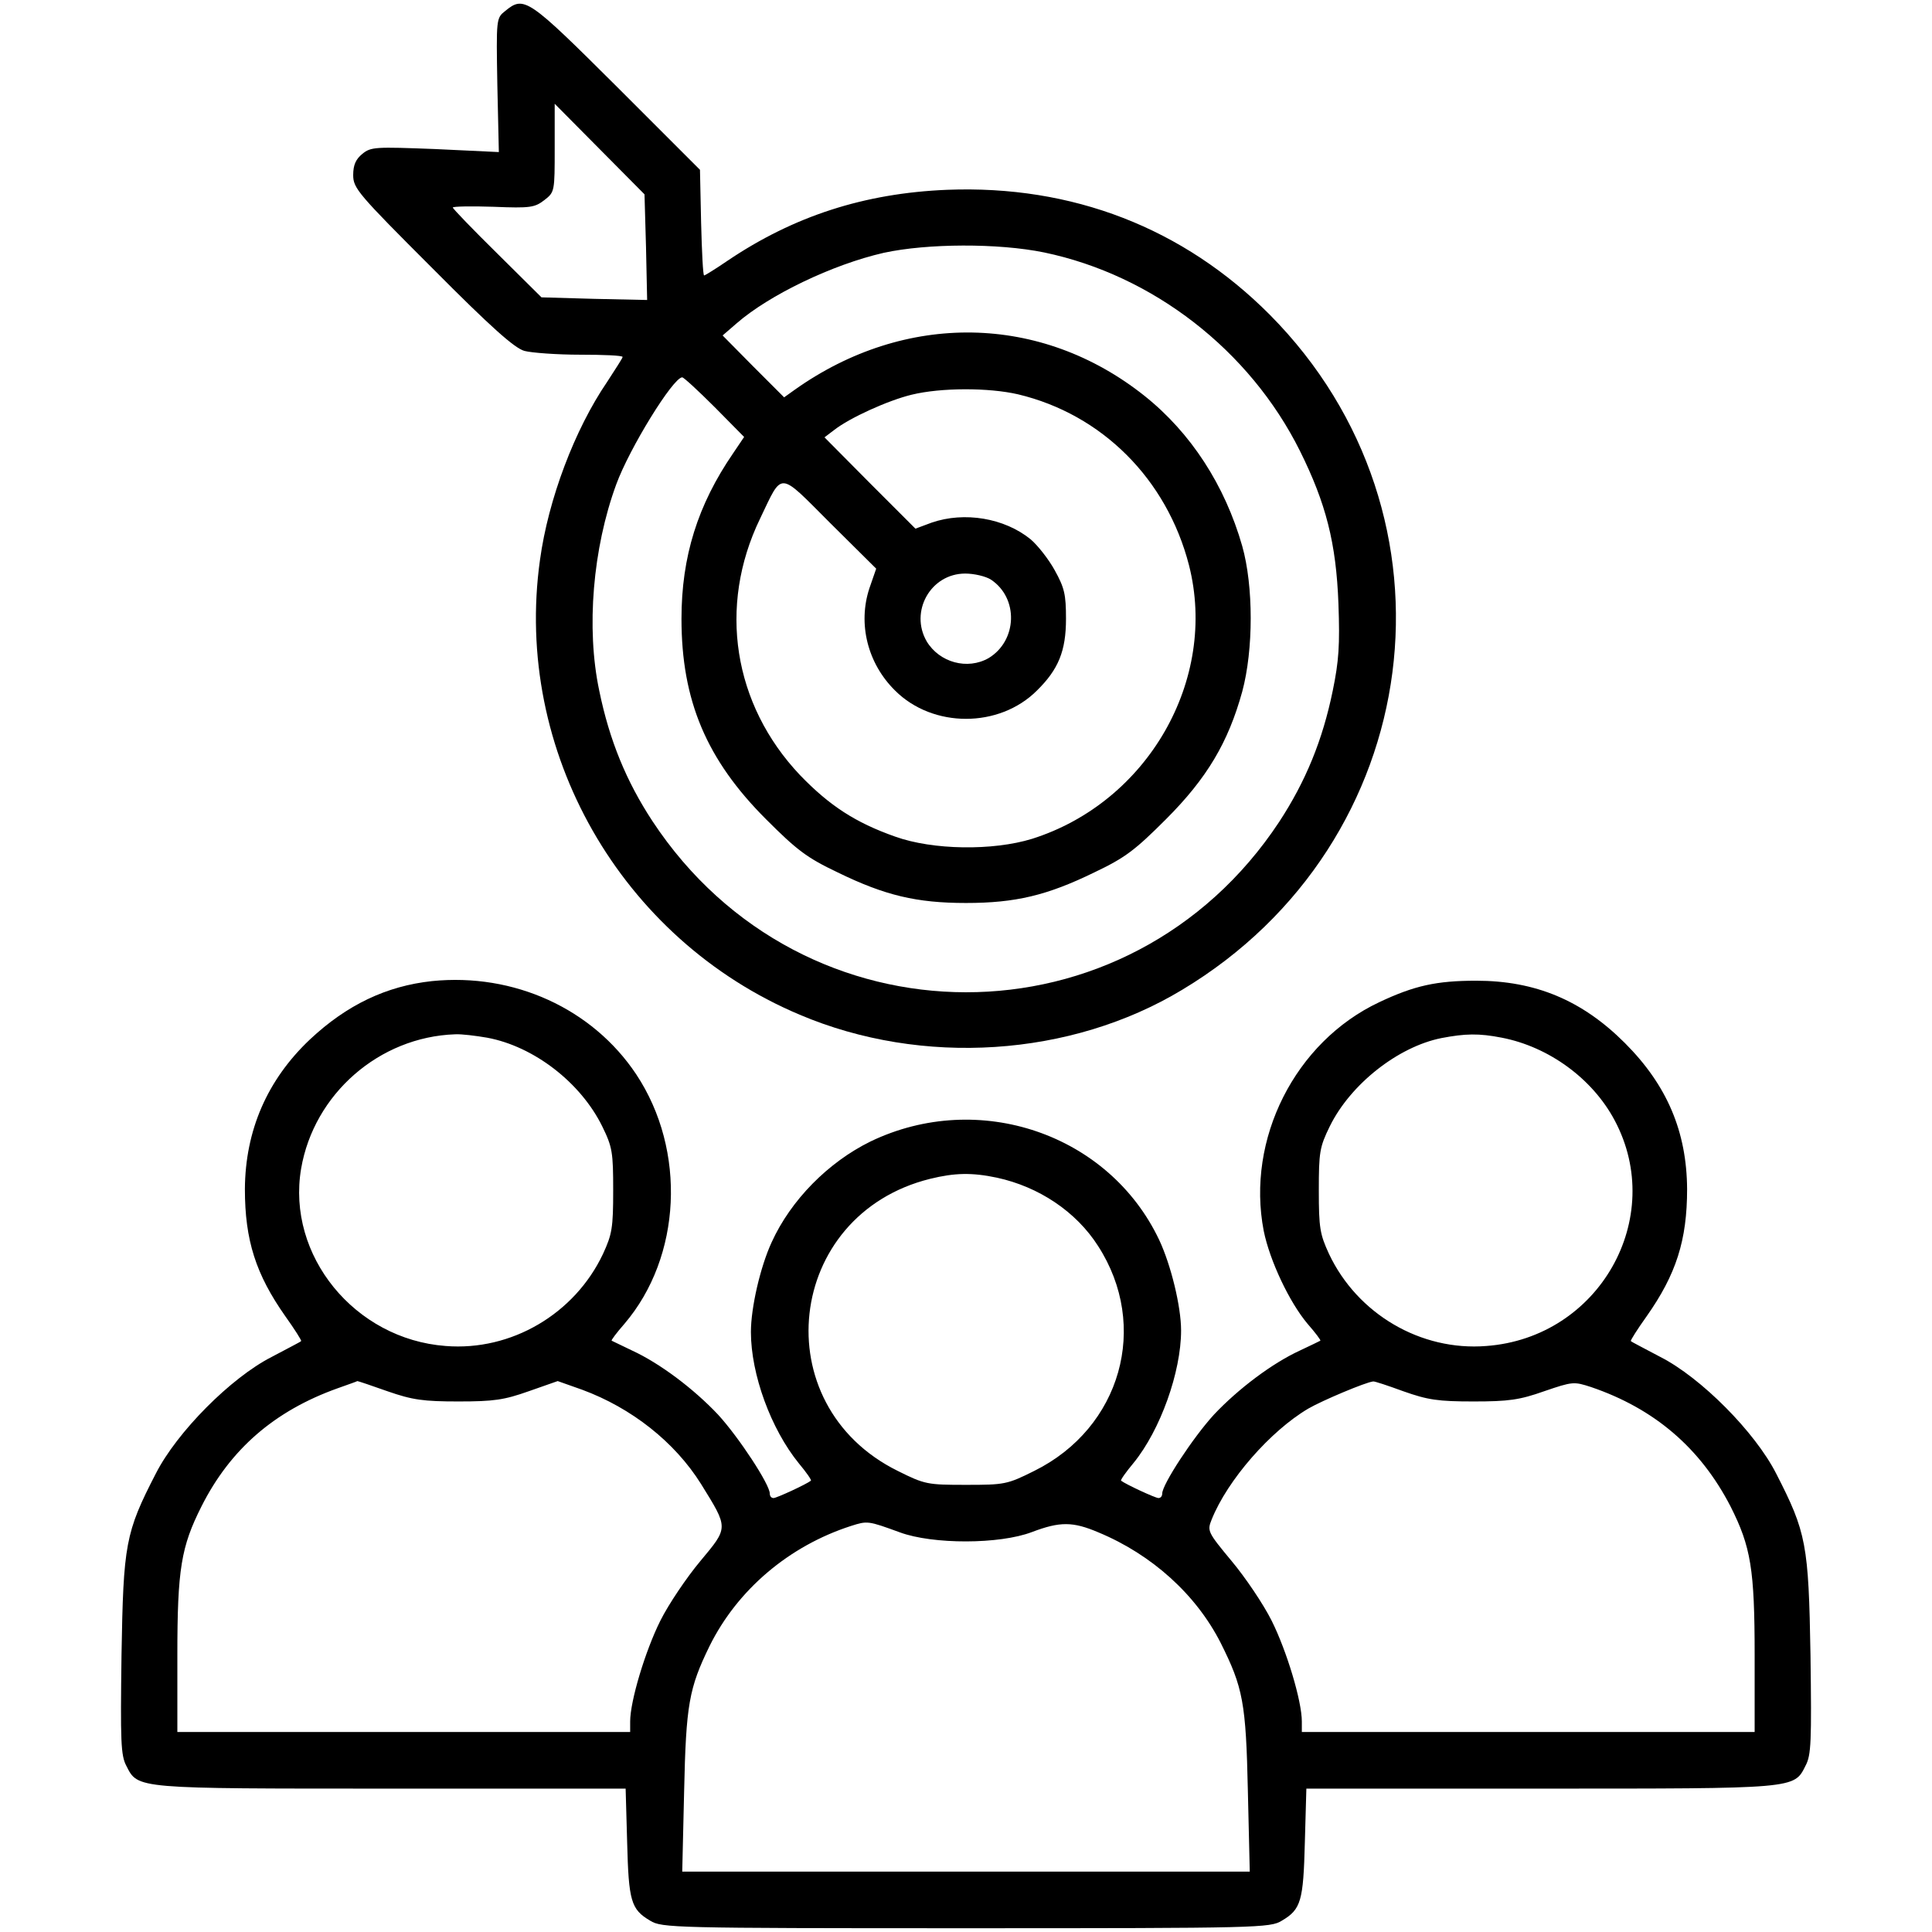 <svg preserveAspectRatio="xMidYMid meet" viewBox="0 0 512 512" height="512pt" width="512pt" xmlns="http://www.w3.org/2000/svg" version="1.0">

<g stroke="none" fill="#000000" transform="translate(0,512) scale(0.1,-0.1)">
<path d="M1339 5091 c-24 -19 -24 -20 -21 -196 l4 -178 -169 8 c-158 6 -170 6
-193 -13 -17 -14 -24 -29 -24 -56 0 -35 13 -50 210 -247 156 -157 218 -212
244 -219 19 -5 86 -10 148 -10 61 0 112 -2 112 -6 0 -3 -19 -32 -41 -66 -86
-126 -156 -311 -178 -472 -71 -506 214 -1005 688 -1205 325 -138 719 -112
1014 66 648 389 760 1257 232 1789 -229 230 -523 344 -855 331 -220 -9 -407
-70 -582 -188 -32 -22 -60 -39 -62 -39 -3 0 -6 63 -8 140 l-3 140 -220 220
c-236 235 -246 242 -296 201z m373 -626 l3 -140 -140 3 -140 4 -117 116 c-65
64 -118 119 -118 122 0 3 48 4 108 2 98 -4 109 -2 135 18 27 21 27 23 27 138
l0 117 119 -120 119 -120 4 -140z m1055 -14 c288 -60 545 -259 678 -526 69
-139 96 -244 102 -405 4 -110 1 -152 -15 -230 -27 -132 -72 -241 -142 -348
-398 -603 -1263 -602 -1661 2 -69 105 -114 214 -141 346 -35 165 -17 377 45
546 35 96 151 284 175 284 4 0 43 -36 86 -79 l78 -79 -29 -43 c-94 -137 -137
-274 -137 -439 0 -216 66 -373 224 -531 82 -82 108 -102 190 -141 125 -61 209
-81 340 -81 131 0 215 20 340 81 82 39 108 59 190 141 109 109 165 204 202
338 30 111 30 280 0 386 -46 161 -136 300 -259 398 -274 218 -634 224 -927 16
l-28 -20 -82 82 -81 82 37 32 c86 75 254 156 390 187 115 25 303 26 425 1z
m-69 -376 c222 -53 394 -224 453 -453 77 -303 -109 -628 -416 -725 -104 -32
-263 -30 -363 6 -105 37 -174 82 -252 163 -177 187 -218 447 -106 679 61 127
47 128 186 -11 l122 -121 -18 -52 c-31 -94 -5 -199 68 -271 100 -100 276 -100
376 0 57 56 77 105 77 190 0 65 -4 82 -30 129 -16 29 -45 66 -64 82 -69 56
-175 74 -262 44 l-43 -16 -121 121 -120 121 25 19 c42 33 144 79 206 94 78 19
204 19 282 1z m-72 -491 c74 -49 70 -162 -6 -208 -56 -32 -130 -12 -164 44
-46 79 10 180 102 180 23 0 54 -7 68 -16z"></path>
<path d="M1145 2520 c-121 -13 -226 -63 -324 -155 -113 -107 -171 -241 -172
-396 0 -136 29 -226 107 -337 25 -35 44 -65 42 -66 -1 -2 -37 -20 -78 -42
-108 -55 -251 -199 -307 -309 -81 -157 -86 -187 -91 -481 -3 -229 -2 -266 13
-294 31 -61 22 -60 704 -60 l619 0 4 -142 c4 -156 10 -178 61 -208 31 -19 58
-20 837 -20 779 0 806 1 837 20 51 30 57 52 61 208 l4 142 619 0 c682 0 673
-1 704 61 15 28 16 64 13 293 -5 294 -11 325 -91 481 -56 110 -199 254 -307
309 -41 22 -77 40 -78 42 -2 1 17 31 42 66 78 111 107 201 107 337 -1 152 -53
275 -165 387 -113 113 -237 165 -394 165 -105 0 -164 -13 -257 -57 -223 -105
-353 -363 -306 -606 16 -79 68 -189 116 -246 21 -24 36 -44 34 -45 -2 -1 -26
-13 -54 -26 -74 -34 -164 -102 -228 -170 -55 -60 -137 -185 -137 -209 0 -7 -4
-12 -10 -12 -8 0 -86 36 -99 46 -2 2 13 23 33 47 71 87 126 241 126 351 0 64
-27 174 -58 240 -133 281 -478 399 -765 261 -112 -55 -211 -155 -262 -267 -30
-65 -55 -173 -55 -238 0 -112 53 -257 127 -348 20 -24 34 -44 32 -46 -13 -10
-91 -46 -99 -46 -6 0 -10 5 -10 12 0 24 -82 149 -137 209 -64 68 -154 136
-228 170 -27 13 -52 25 -54 26 -2 1 13 21 34 45 151 177 165 459 31 661 -116
174 -324 269 -541 247z m146 -150 c124 -23 248 -119 305 -235 27 -55 29 -69
29 -170 0 -99 -3 -116 -27 -168 -75 -159 -243 -258 -417 -244 -241 18 -422
240 -383 470 34 198 207 349 408 356 17 1 56 -4 85 -9z m2689 0 c124 -24 240
-108 299 -219 138 -259 -41 -576 -340 -598 -174 -14 -342 85 -417 244 -24 52
-27 69 -27 168 0 101 2 115 29 170 55 112 181 211 296 234 63 12 99 13 160 1z
m-1338 -371 c111 -24 210 -90 268 -181 137 -212 61 -482 -169 -596 -72 -36
-79 -37 -181 -37 -102 0 -109 1 -181 37 -354 175 -298 679 86 774 65 16 111
17 177 3z m-1615 -566 c66 -23 95 -27 188 -27 94 0 121 4 186 27 l77 27 65
-23 c130 -48 245 -138 315 -250 73 -118 73 -114 -2 -204 -36 -43 -84 -114
-106 -158 -40 -80 -80 -213 -80 -267 l0 -28 -600 0 -600 0 0 203 c0 229 10
288 64 395 76 151 193 253 361 313 28 10 51 18 52 19 2 0 38 -12 80 -27z
m2692 0 c65 -23 92 -27 186 -27 93 0 122 4 187 27 76 26 79 26 125 11 167 -57
289 -161 369 -316 54 -107 64 -166 64 -395 l0 -203 -600 0 -600 0 0 28 c0 54
-40 187 -80 267 -22 44 -70 115 -106 158 -64 77 -65 80 -53 110 42 105 156
235 256 294 36 21 152 70 172 72 3 1 39 -11 80 -26z m-1334 -374 c87 -32 264
-32 350 1 74 28 108 28 176 -1 142 -59 259 -165 324 -293 59 -118 67 -158 72
-393 l5 -213 -752 0 -752 0 5 213 c5 230 13 273 67 384 74 150 211 266 375
319 44 14 45 14 130 -17z"></path>
</g>
</svg>
